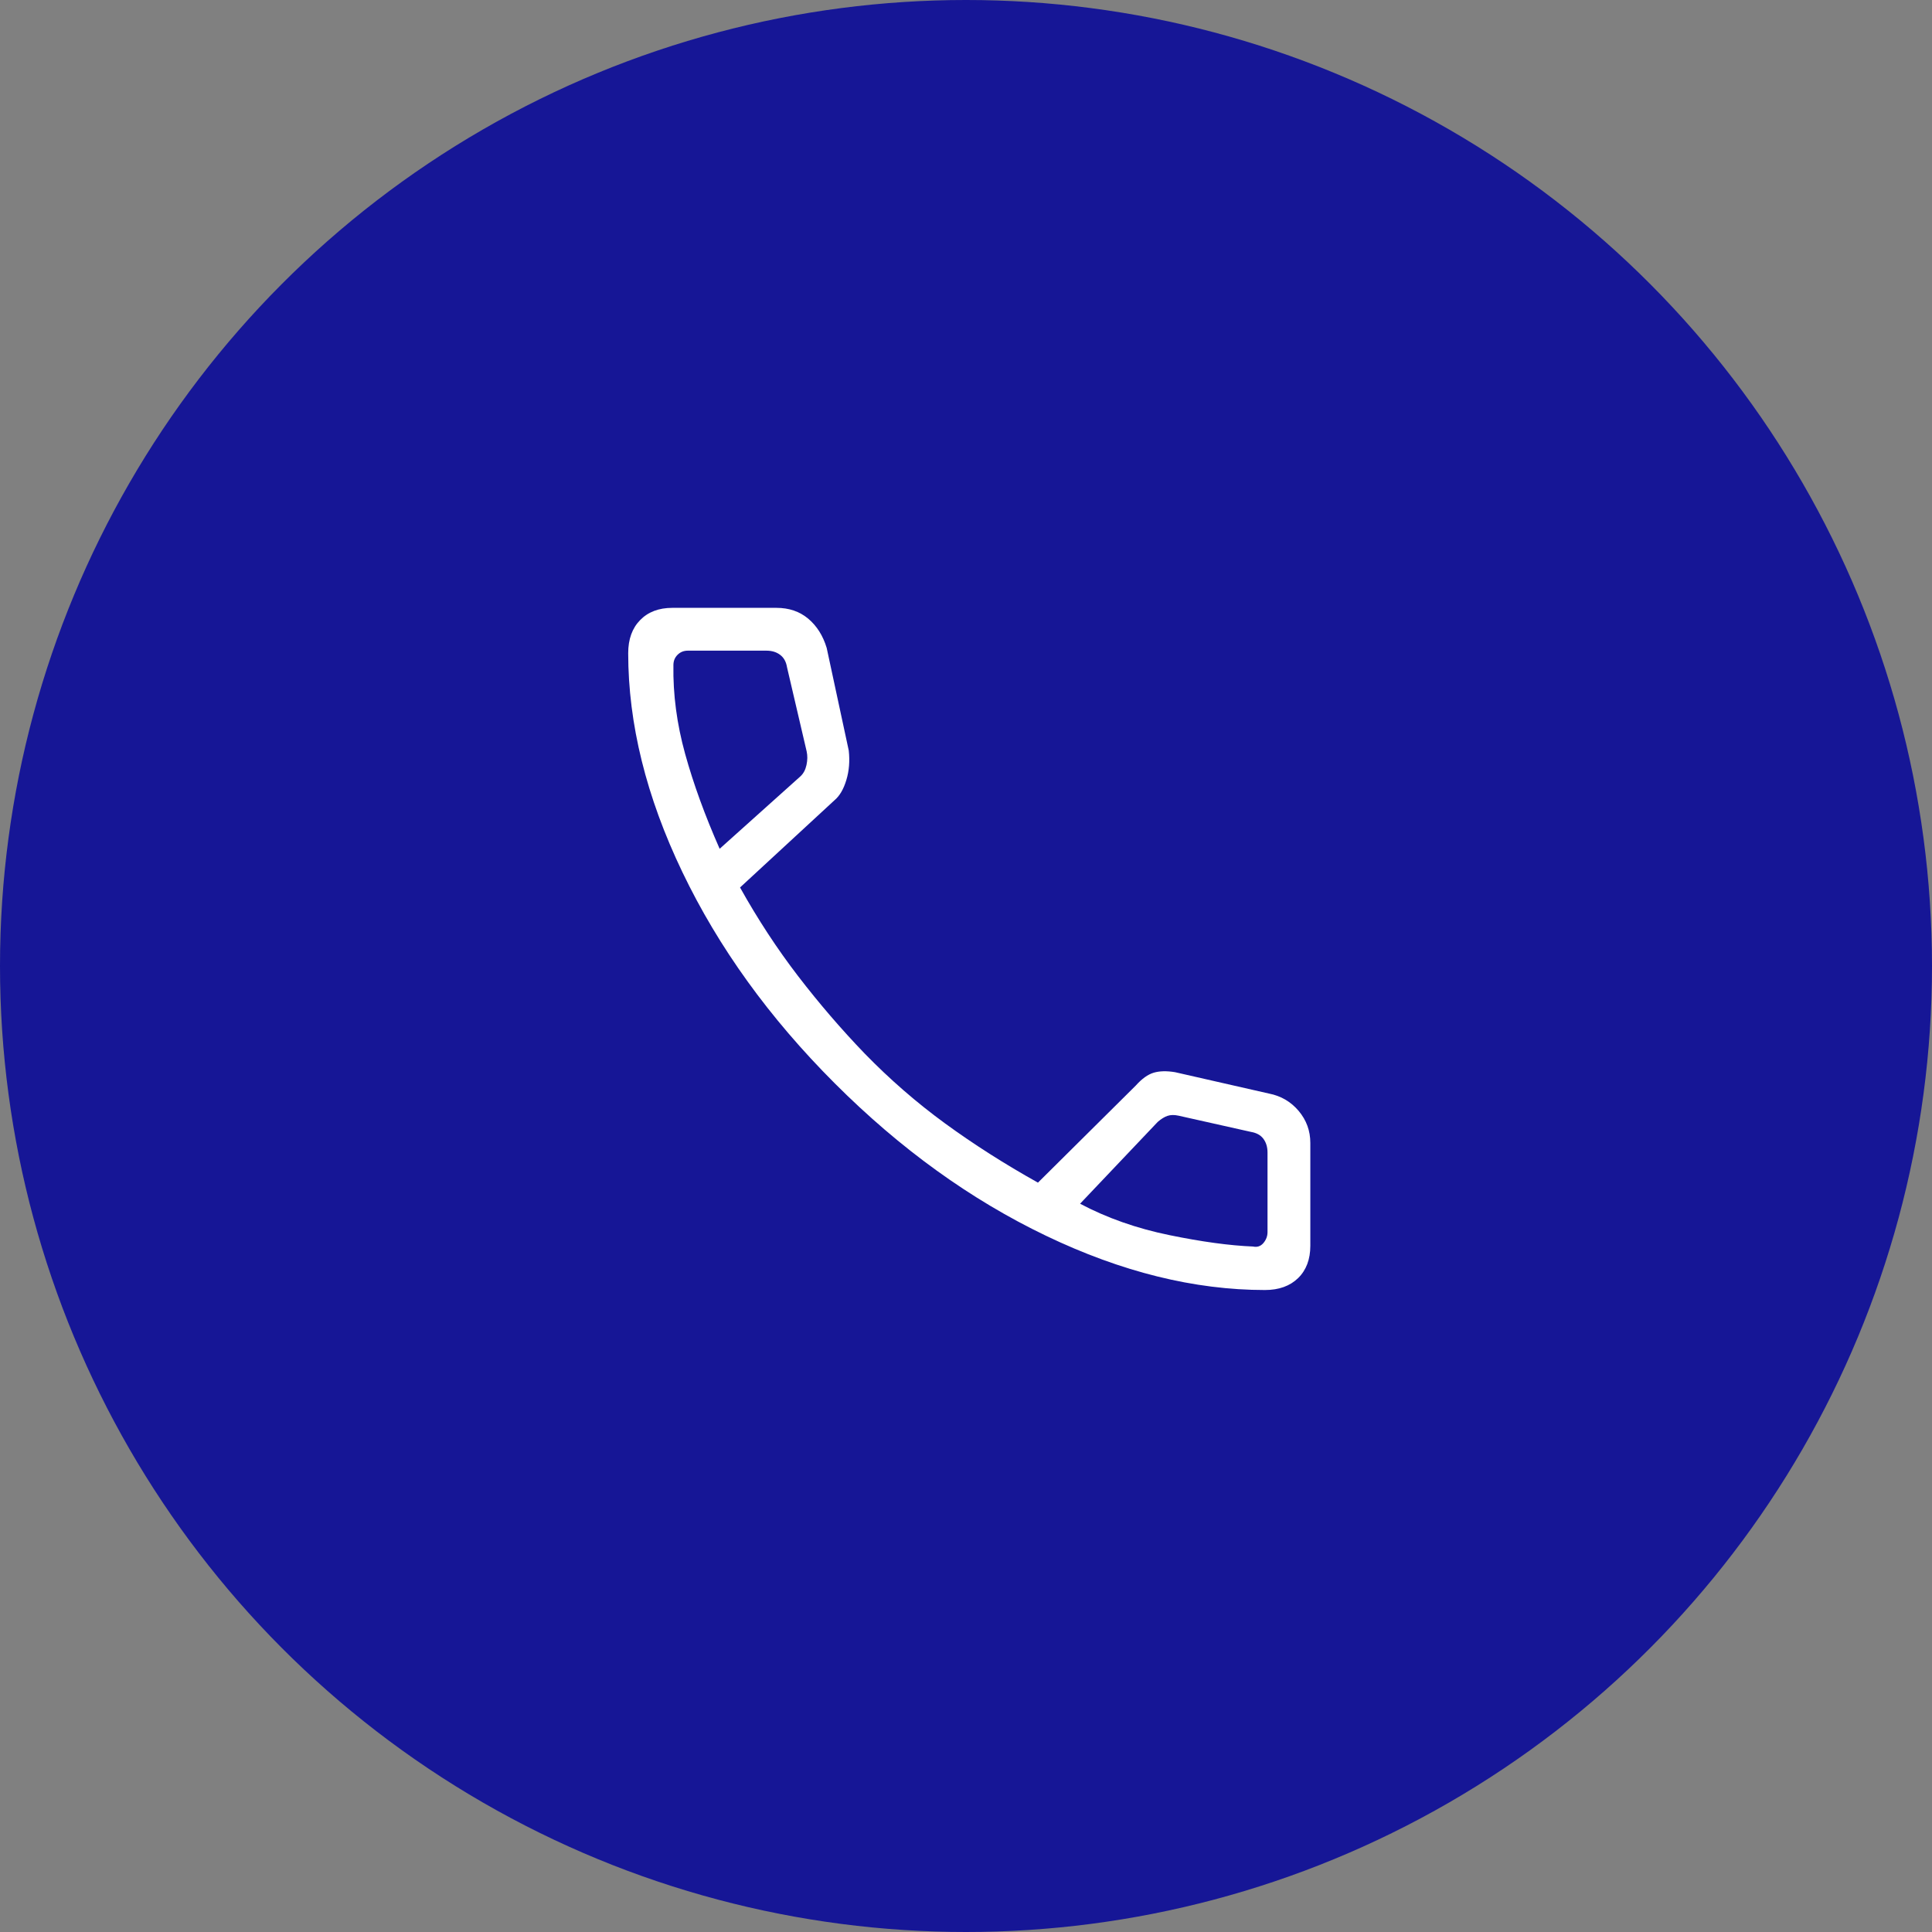 <svg width="45" height="45" viewBox="0 0 45 45" fill="none" xmlns="http://www.w3.org/2000/svg">
<rect x="0" y="0" width="45" height="45" fill="#808080" stroke="none"/>
<circle cx="22.5" cy="22.5" r="22.5" fill="#161696"/>
<path d="M29.464 30.047C27.82 30.047 26.121 29.626 24.365 28.784C22.61 27.943 20.969 26.759 19.444 25.234C17.919 23.709 16.736 22.069 15.894 20.313C15.052 18.558 14.632 16.858 14.632 15.214C14.632 14.89 14.724 14.633 14.91 14.443C15.095 14.253 15.345 14.158 15.661 14.158H18.085C18.378 14.158 18.625 14.242 18.826 14.411C19.026 14.58 19.169 14.806 19.255 15.091L19.769 17.481C19.796 17.726 19.778 17.955 19.713 18.168C19.649 18.381 19.557 18.539 19.436 18.64L17.237 20.671C17.65 21.411 18.1 22.098 18.588 22.734C19.076 23.369 19.593 23.971 20.14 24.539C20.724 25.139 21.348 25.682 22.013 26.167C22.678 26.652 23.399 27.112 24.176 27.546L26.452 25.287C26.596 25.126 26.737 25.025 26.873 24.985C27.009 24.945 27.174 24.941 27.368 24.973L29.556 25.471C29.835 25.525 30.066 25.66 30.248 25.875C30.43 26.091 30.52 26.34 30.52 26.621V29.017C30.52 29.333 30.425 29.584 30.236 29.769C30.046 29.954 29.788 30.047 29.464 30.047ZM16.762 19.77L18.644 18.082C18.714 18.017 18.761 17.929 18.785 17.817C18.809 17.704 18.81 17.599 18.789 17.503L18.331 15.541C18.31 15.412 18.256 15.316 18.17 15.252C18.084 15.187 17.977 15.155 17.849 15.155H16.023C15.926 15.155 15.846 15.187 15.781 15.252C15.717 15.316 15.685 15.396 15.685 15.493C15.674 16.174 15.765 16.862 15.958 17.559C16.151 18.256 16.419 18.993 16.762 19.77ZM25.157 28.037C25.784 28.369 26.477 28.613 27.236 28.768C27.994 28.924 28.644 29.012 29.186 29.034C29.282 29.055 29.363 29.028 29.427 28.953C29.491 28.878 29.523 28.792 29.523 28.696V26.846C29.523 26.718 29.491 26.611 29.427 26.525C29.363 26.439 29.266 26.386 29.137 26.364L27.449 25.986C27.352 25.965 27.268 25.966 27.195 25.99C27.123 26.014 27.047 26.061 26.966 26.131L25.157 28.037Z" fill="white"/>
</svg>
